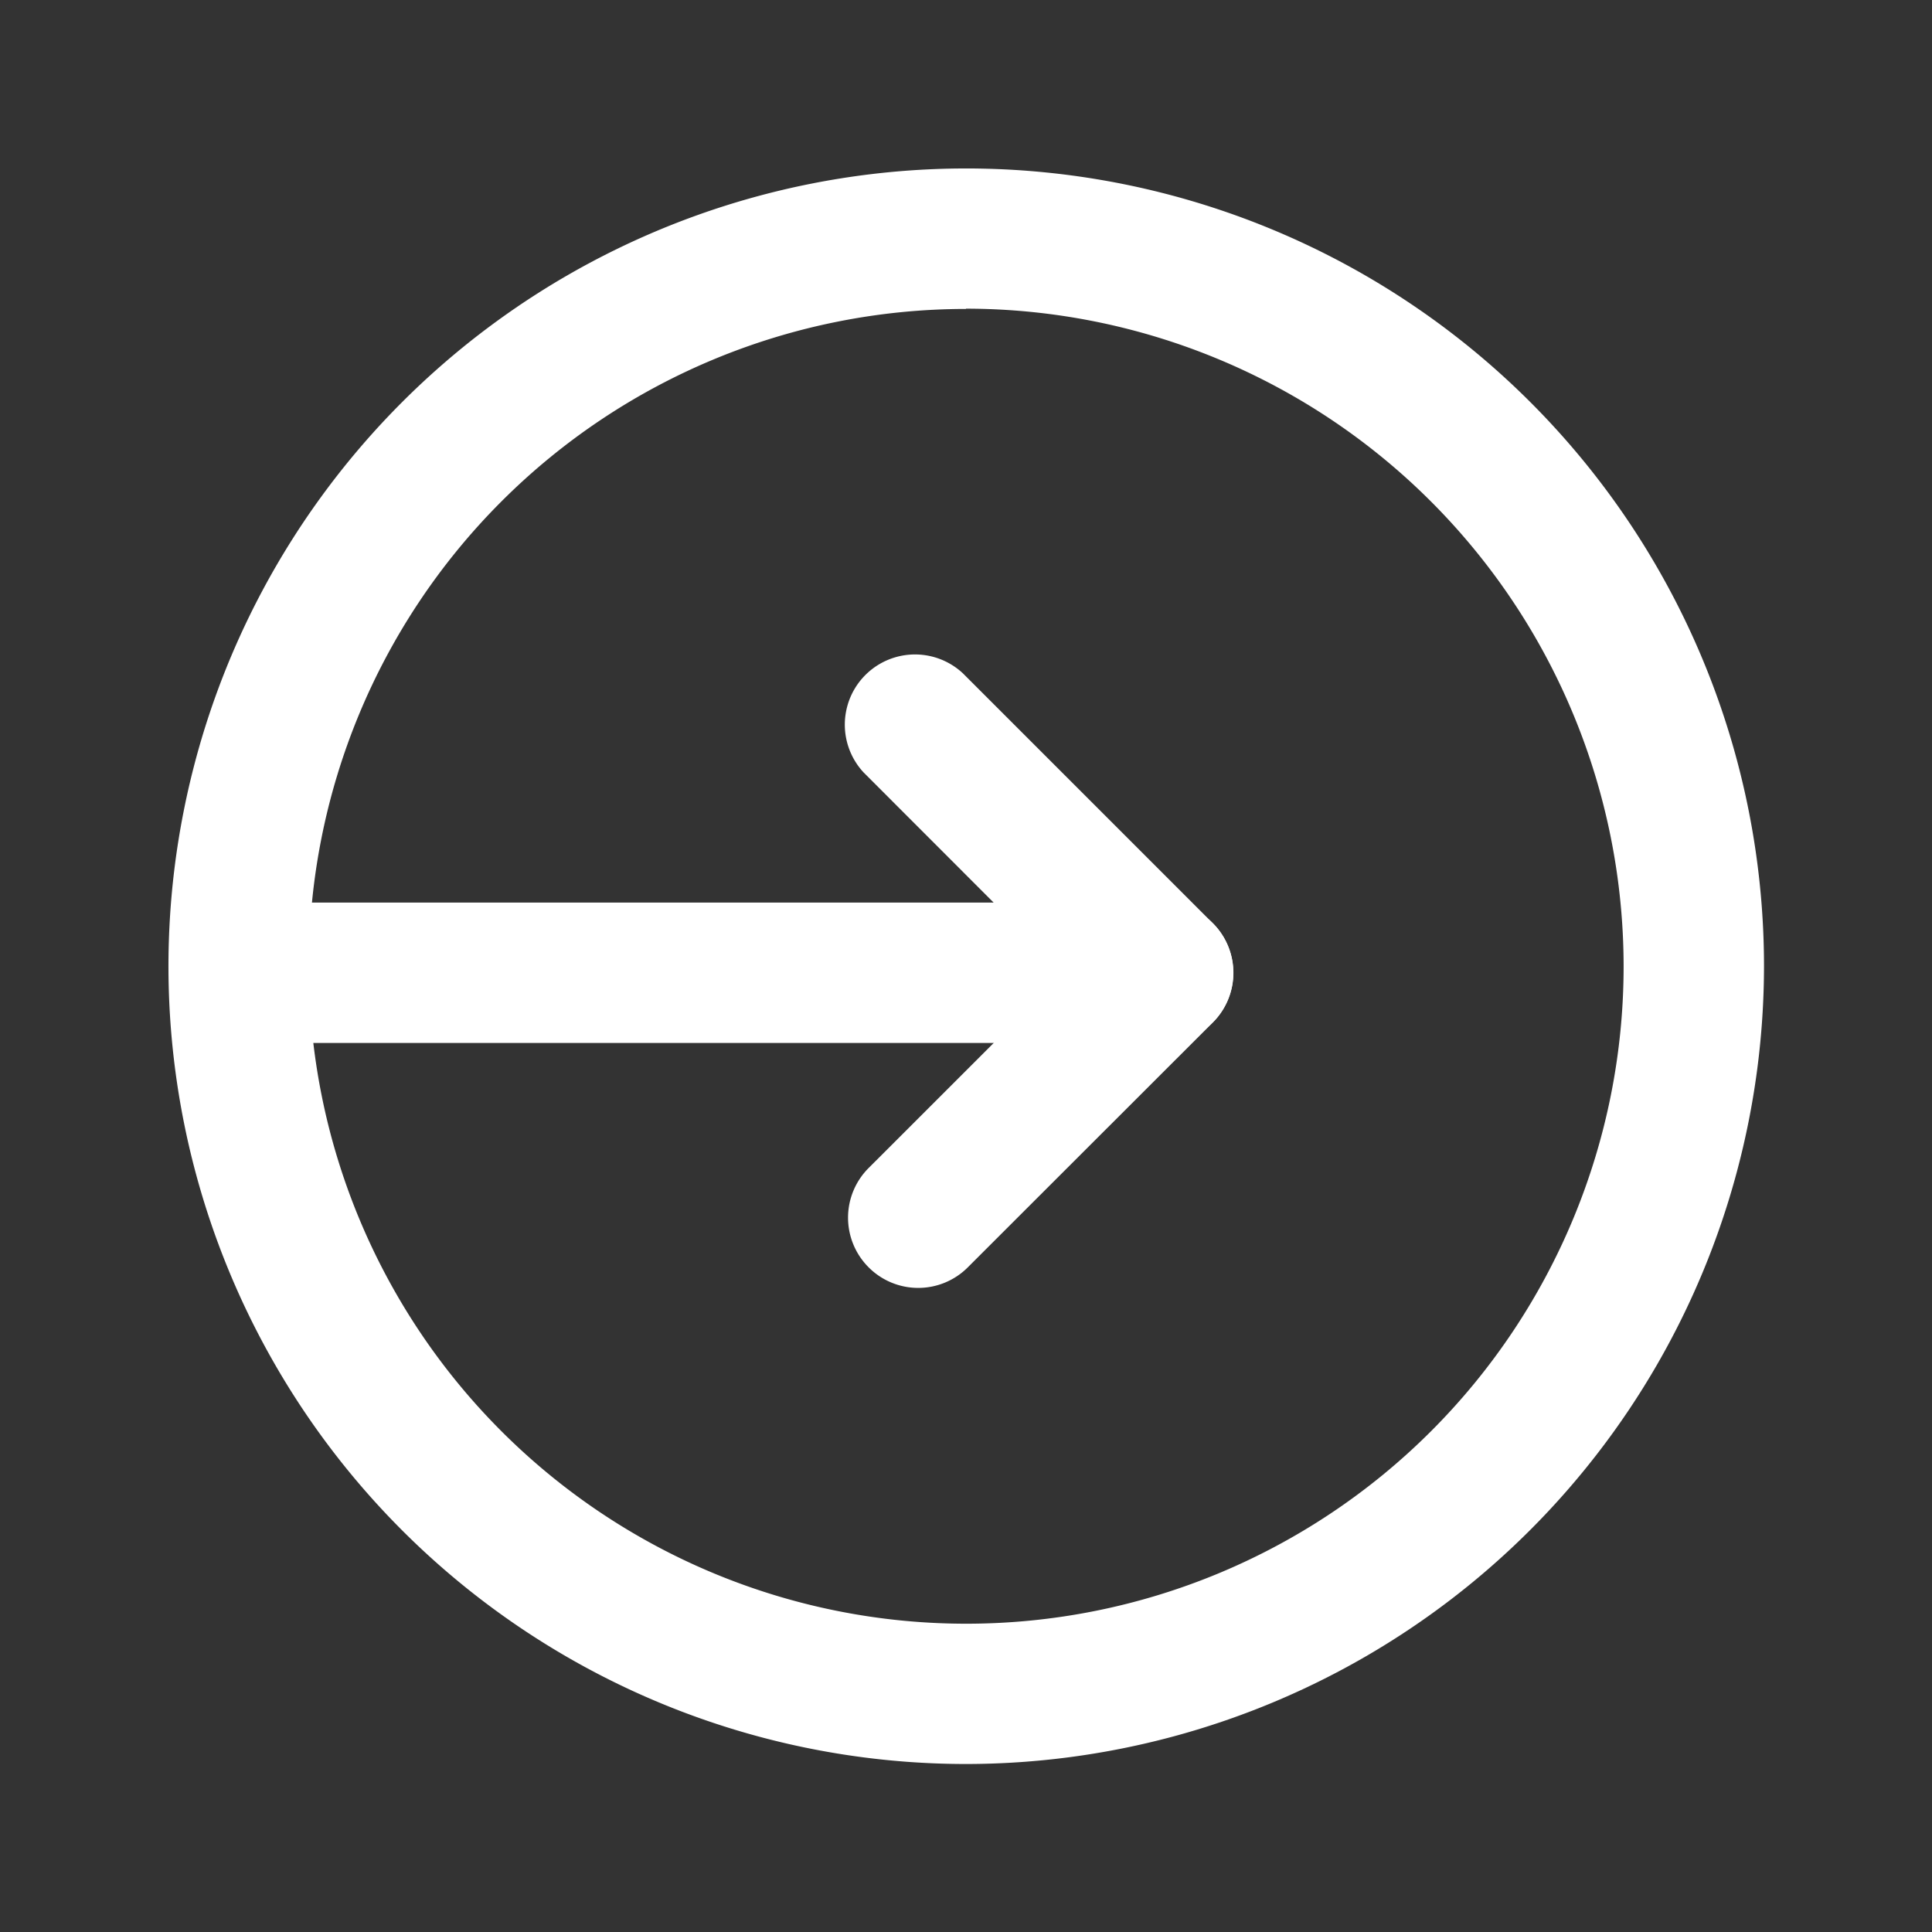 <svg xmlns="http://www.w3.org/2000/svg" xmlns:xlink="http://www.w3.org/1999/xlink" width="20.643" height="20.643" viewBox="0 0 20.643 20.643">
  <rect x="0" y="0" width="20.643" height="20.643" fill="#333333" stroke="none"/>
  <defs>
    <clipPath id="clip-path">
      <rect id="Rectangle_5731" data-name="Rectangle 5731" width="20.643" height="20.643" transform="translate(-2 -2)" fill="none" stroke="#fff" stroke-width="1.5"/>
    </clipPath>
  </defs>
  <g id="Group_24929" data-name="Group 24929" transform="translate(2 2)">
    <g id="Group_24928" data-name="Group 24928" transform="translate(0 0)" clip-path="url(#clip-path)">
      <path id="Path_64110" data-name="Path 64110" d="M8.773,17.3A8.524,8.524,0,1,1,17.3,8.774,8.533,8.533,0,0,1,8.773,17.3Zm0-15.547A7.024,7.024,0,1,0,15.8,8.774,7.031,7.031,0,0,0,8.773,1.75Z" transform="translate(-0.452 -0.452)" fill="#fff"/>
      <path id="Path_64111" data-name="Path 64111" d="M11.205,13.866H1.72a.75.75,0,0,1,0-1.5H9.395L8.006,10.976A.75.75,0,0,1,9.066,9.916l2.67,2.67a.75.75,0,0,1-.53,1.28Z" transform="translate(-0.778 -4.722)" fill="#fff"/>
      <path id="Line_22" data-name="Line 22" d="M0,3.367a.748.748,0,0,1-.53-.22.75.75,0,0,1,0-1.061L2.087-.53a.75.75,0,0,1,1.061,0,.75.75,0,0,1,0,1.061L.53,3.147A.748.748,0,0,1,0,3.367Z" transform="translate(7.811 8.394)" fill="#fff"/>
    </g>
  </g>
</svg>
